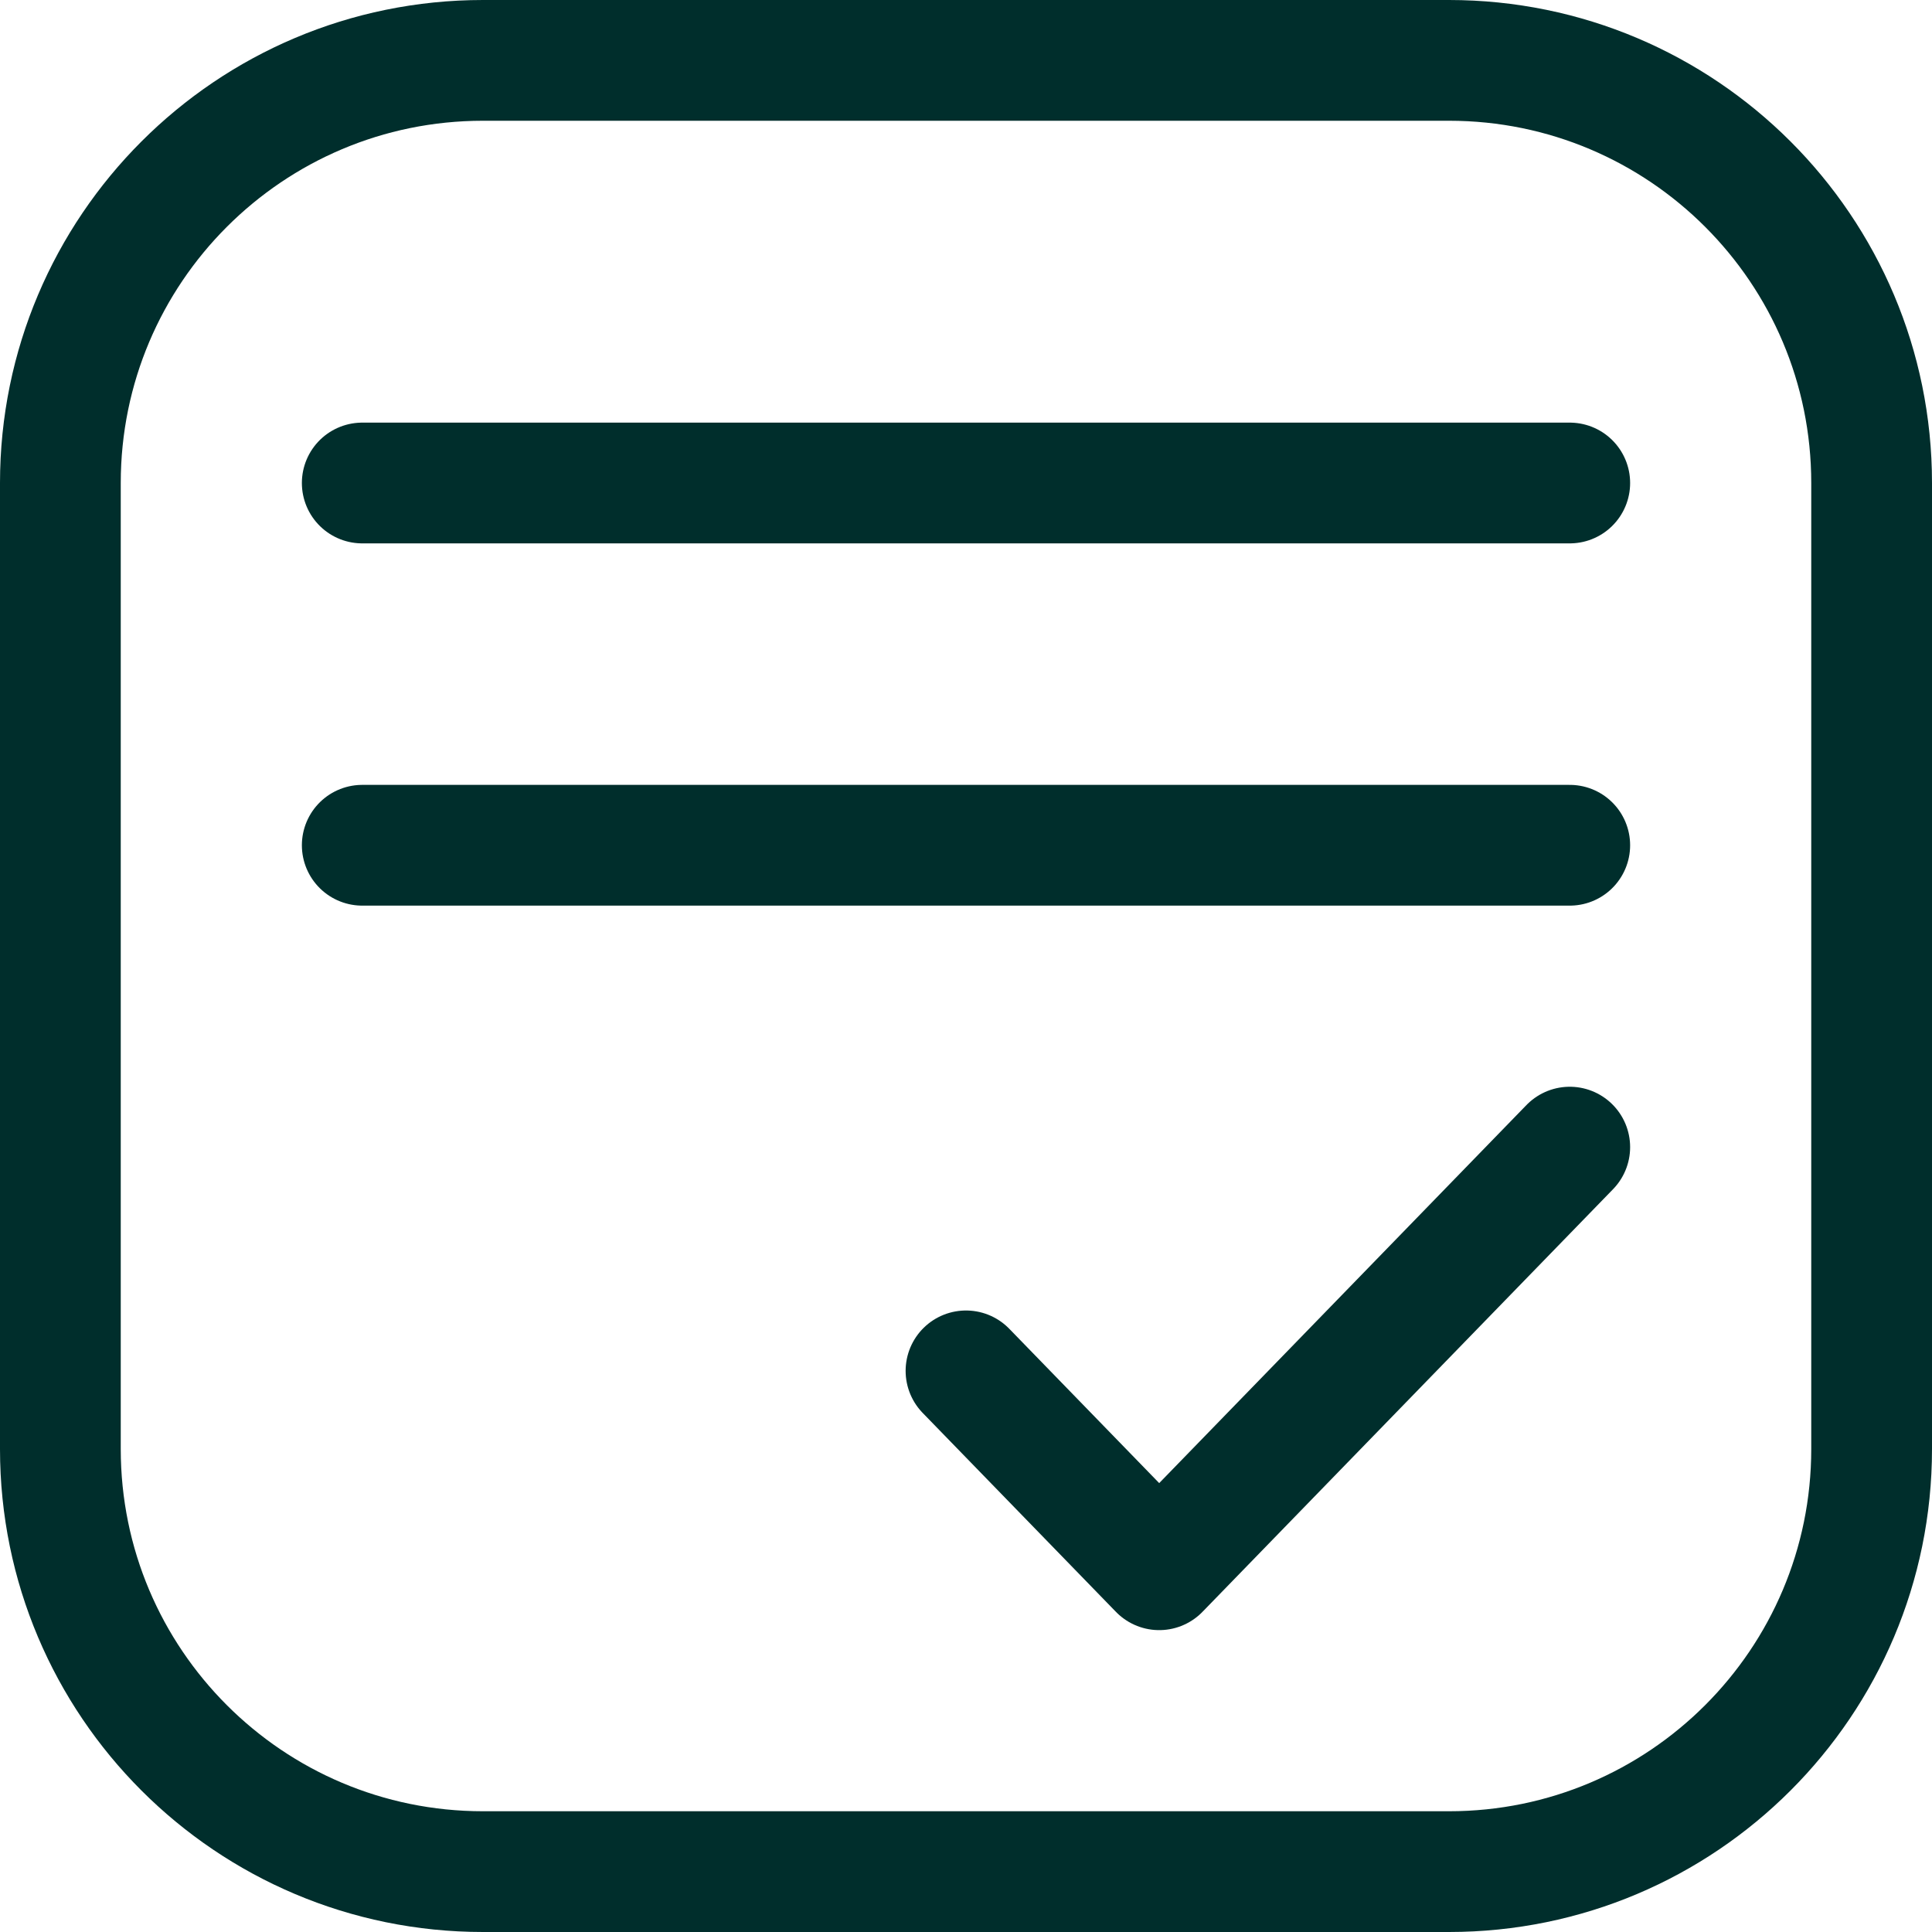 <svg xmlns="http://www.w3.org/2000/svg" width="32" height="32" viewBox="0 0 32 32" fill="none"><path d="M26 8H6" stroke="#002E2C" stroke-width="2" stroke-linecap="round"></path><path d="M26 14L6 14" stroke="#002E2C" stroke-width="2" stroke-linecap="round"></path><path d="M1 8C1 4.134 4.134 1 8 1H24C27.866 1 31 4.134 31 8V24C31 27.866 27.866 31 24 31H8C4.134 31 1 27.866 1 24V8Z" stroke="#002E2C" stroke-width="2"></path><path d="M16 22.706L19.2 26L26 19" stroke="#002E2C" stroke-width="2" stroke-linecap="round" stroke-linejoin="round"></path></svg>